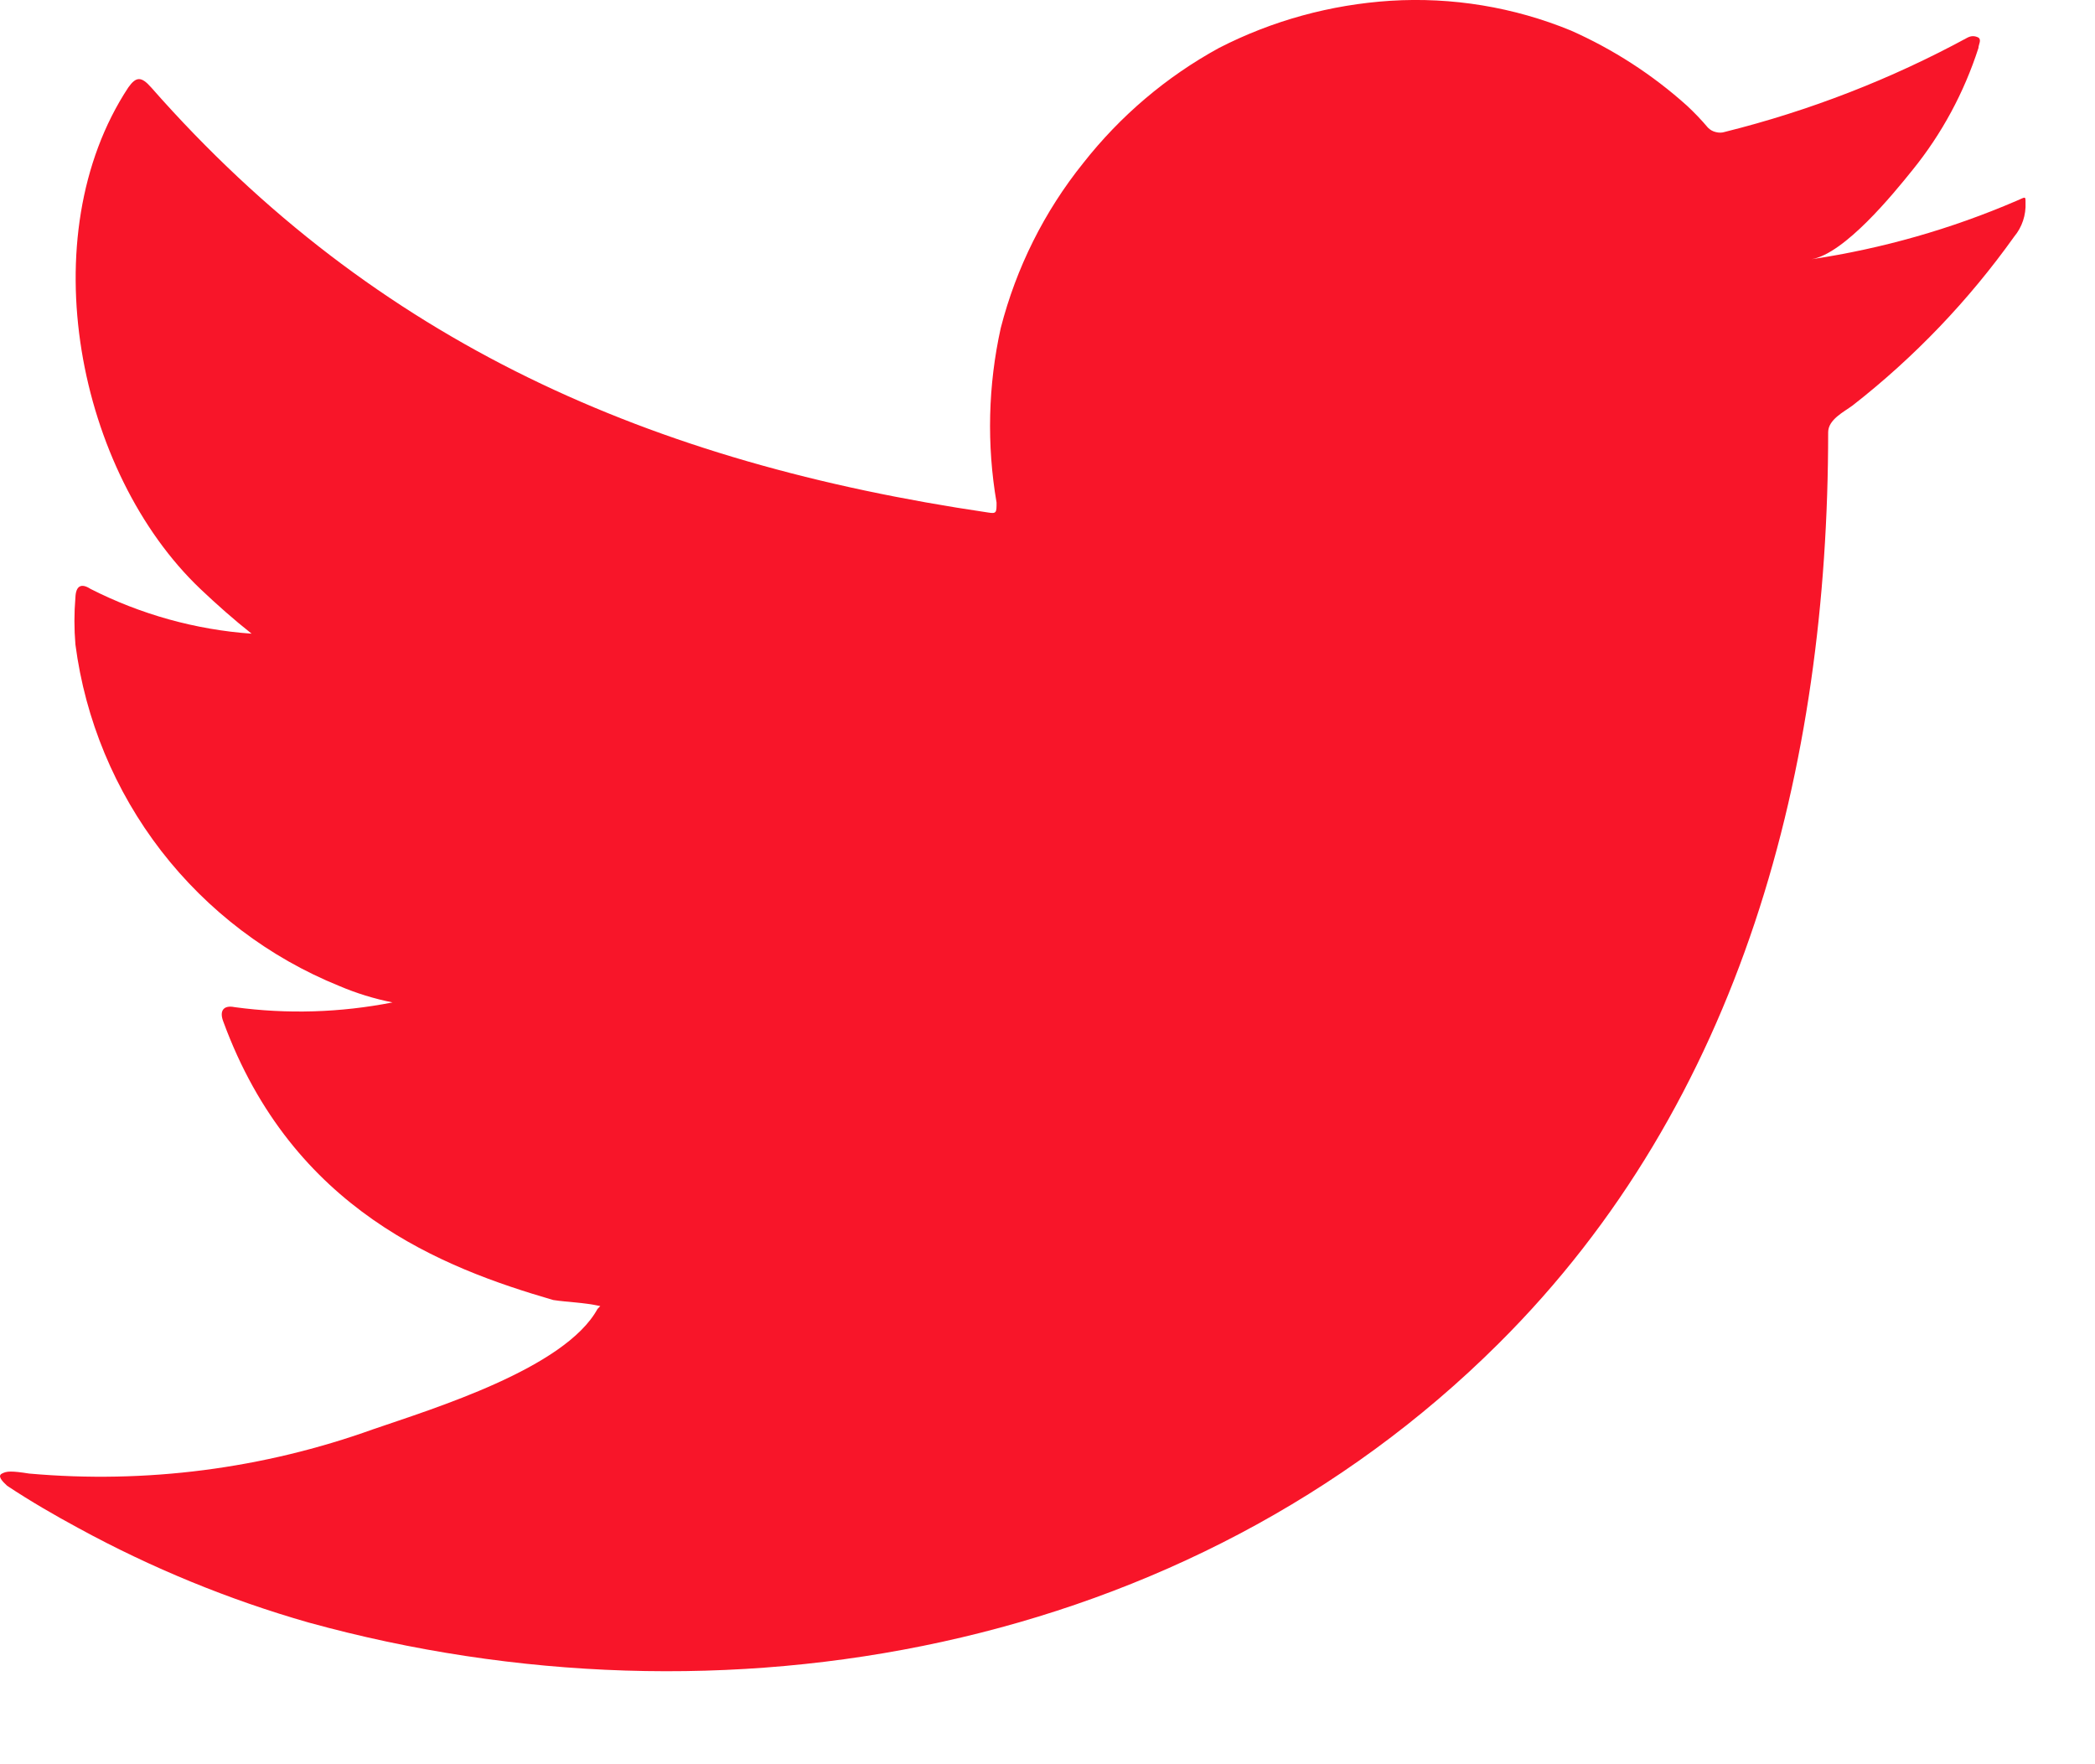<svg xmlns="http://www.w3.org/2000/svg" width="19" height="16" viewBox="0 0 19 16" fill="none">
  <path d="M18.289 1.821C17.695 2.077 17.07 2.255 16.43 2.351C16.729 2.3 17.169 1.761 17.344 1.543C17.611 1.214 17.813 0.838 17.943 0.435C17.943 0.405 17.973 0.362 17.943 0.341C17.928 0.333 17.911 0.328 17.893 0.328C17.876 0.328 17.86 0.333 17.844 0.341C17.15 0.718 16.41 1.005 15.644 1.196C15.617 1.205 15.589 1.205 15.562 1.198C15.534 1.192 15.51 1.178 15.49 1.158C15.43 1.087 15.366 1.02 15.298 0.957C14.985 0.676 14.63 0.447 14.247 0.277C13.729 0.064 13.169 -0.028 12.61 0.007C12.068 0.042 11.538 0.187 11.055 0.435C10.578 0.696 10.16 1.051 9.824 1.479C9.471 1.918 9.216 2.429 9.076 2.975C8.961 3.495 8.948 4.033 9.038 4.558C9.038 4.648 9.038 4.661 8.961 4.648C5.914 4.199 3.415 3.117 1.372 0.794C1.282 0.692 1.235 0.692 1.163 0.794C0.274 2.146 0.706 4.284 1.817 5.341C1.966 5.482 2.12 5.619 2.282 5.747C1.773 5.711 1.276 5.572 0.821 5.341C0.735 5.285 0.688 5.315 0.684 5.418C0.672 5.56 0.672 5.703 0.684 5.845C0.773 6.527 1.042 7.173 1.462 7.717C1.883 8.261 2.44 8.684 3.077 8.942C3.232 9.008 3.394 9.058 3.56 9.091C3.088 9.184 2.605 9.199 2.128 9.134C2.026 9.113 1.987 9.168 2.026 9.267C2.654 10.977 4.017 11.499 5.017 11.79C5.154 11.811 5.29 11.811 5.444 11.845C5.444 11.845 5.444 11.845 5.419 11.871C5.124 12.41 3.932 12.774 3.385 12.962C2.386 13.321 1.322 13.458 0.265 13.364C0.099 13.338 0.06 13.342 0.018 13.364C-0.025 13.385 0.018 13.432 0.065 13.475C0.278 13.616 0.492 13.74 0.714 13.86C1.376 14.221 2.075 14.508 2.799 14.715C6.551 15.75 10.773 14.989 13.588 12.188C15.802 9.989 16.58 6.957 16.58 3.921C16.58 3.805 16.721 3.737 16.802 3.677C17.362 3.24 17.855 2.724 18.267 2.146C18.339 2.06 18.375 1.95 18.37 1.838C18.37 1.774 18.37 1.787 18.289 1.821Z" fill="#F81529"/>
</svg>